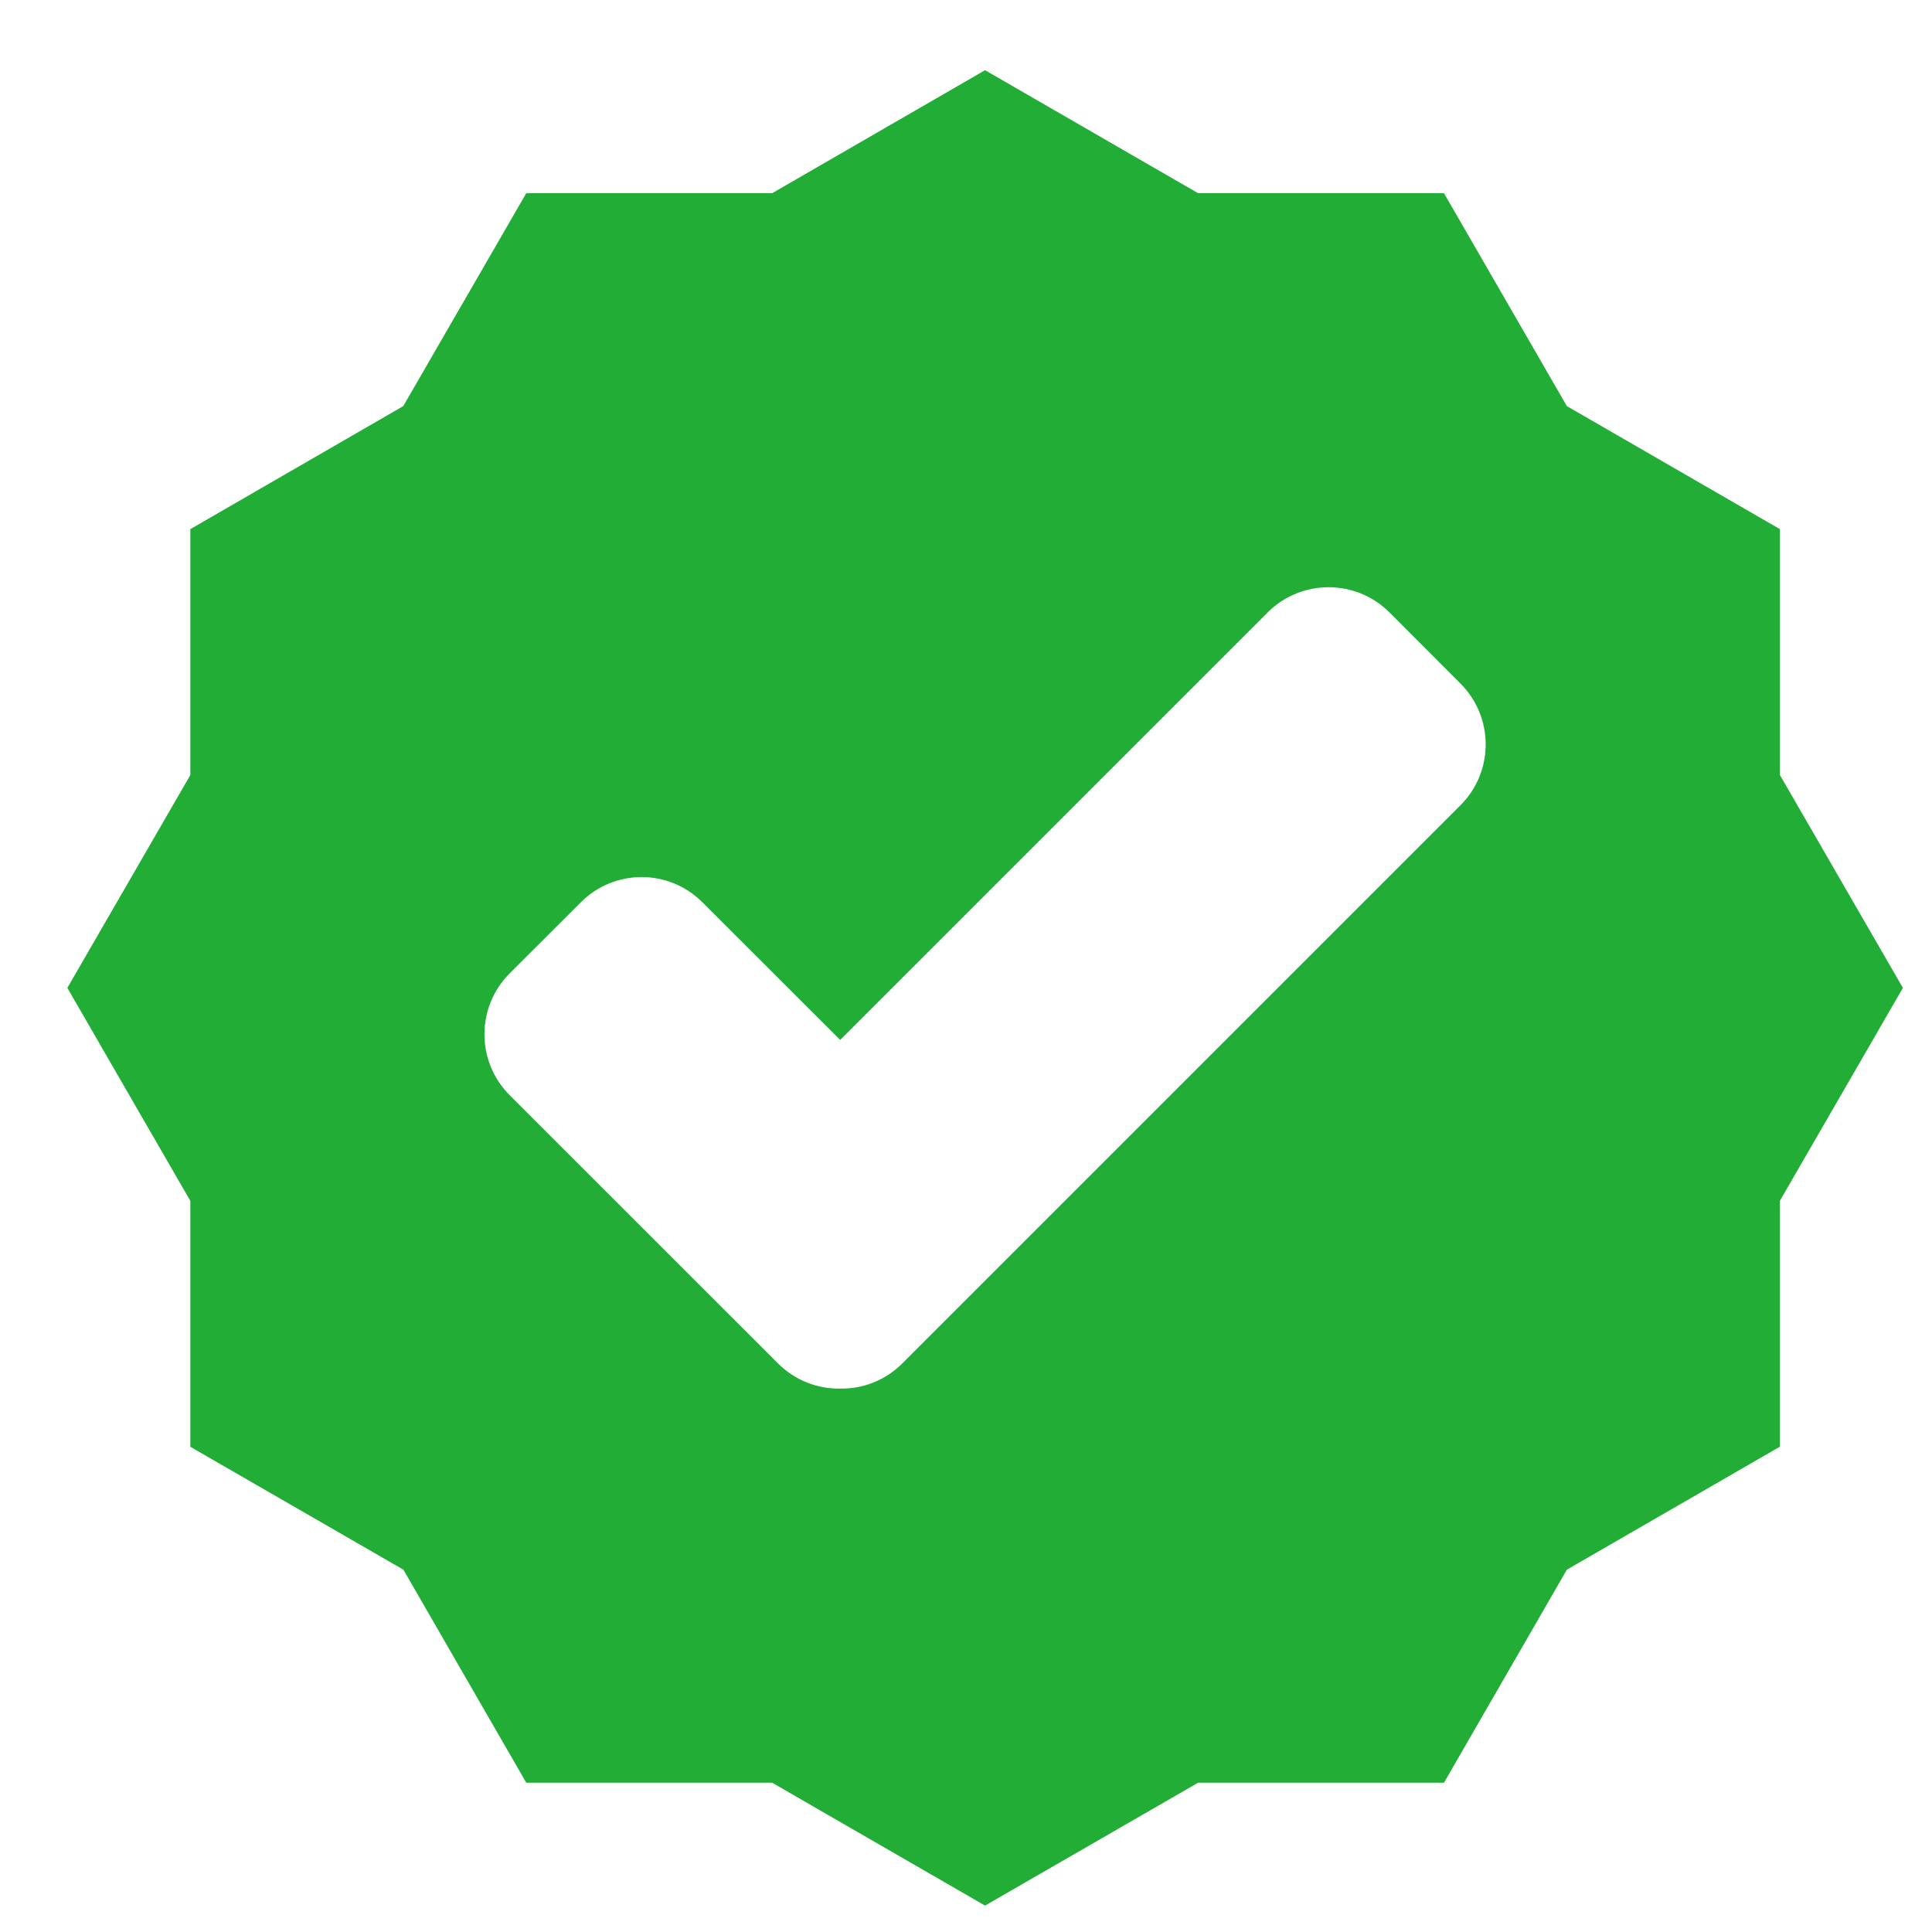 <svg width="15" height="15" viewBox="0 0 15 15" fill="none" xmlns="http://www.w3.org/2000/svg">
<path d="M13.819 4.108L12.165 3.153L11.211 1.5H9.302L7.648 0.545L5.995 1.5H4.086L3.131 3.153L1.478 4.108V6.017L0.523 7.67L1.478 9.324V11.233L3.132 12.187L4.086 13.841H5.995L7.648 14.795L9.302 13.841H11.211L12.165 12.187L13.819 11.232V9.323L14.774 7.67L13.819 6.017V4.108H13.819ZM7.005 10.586C6.872 10.719 6.697 10.784 6.523 10.781C6.349 10.784 6.174 10.719 6.041 10.586L3.957 8.503C3.696 8.242 3.696 7.818 3.957 7.557L4.509 7.006C4.77 6.744 5.193 6.744 5.454 7.006L6.523 8.074L9.842 4.755C10.103 4.494 10.527 4.494 10.788 4.755L11.339 5.307C11.6 5.568 11.6 5.991 11.339 6.252L7.005 10.586Z" fill="#21AD36"/>
</svg>
